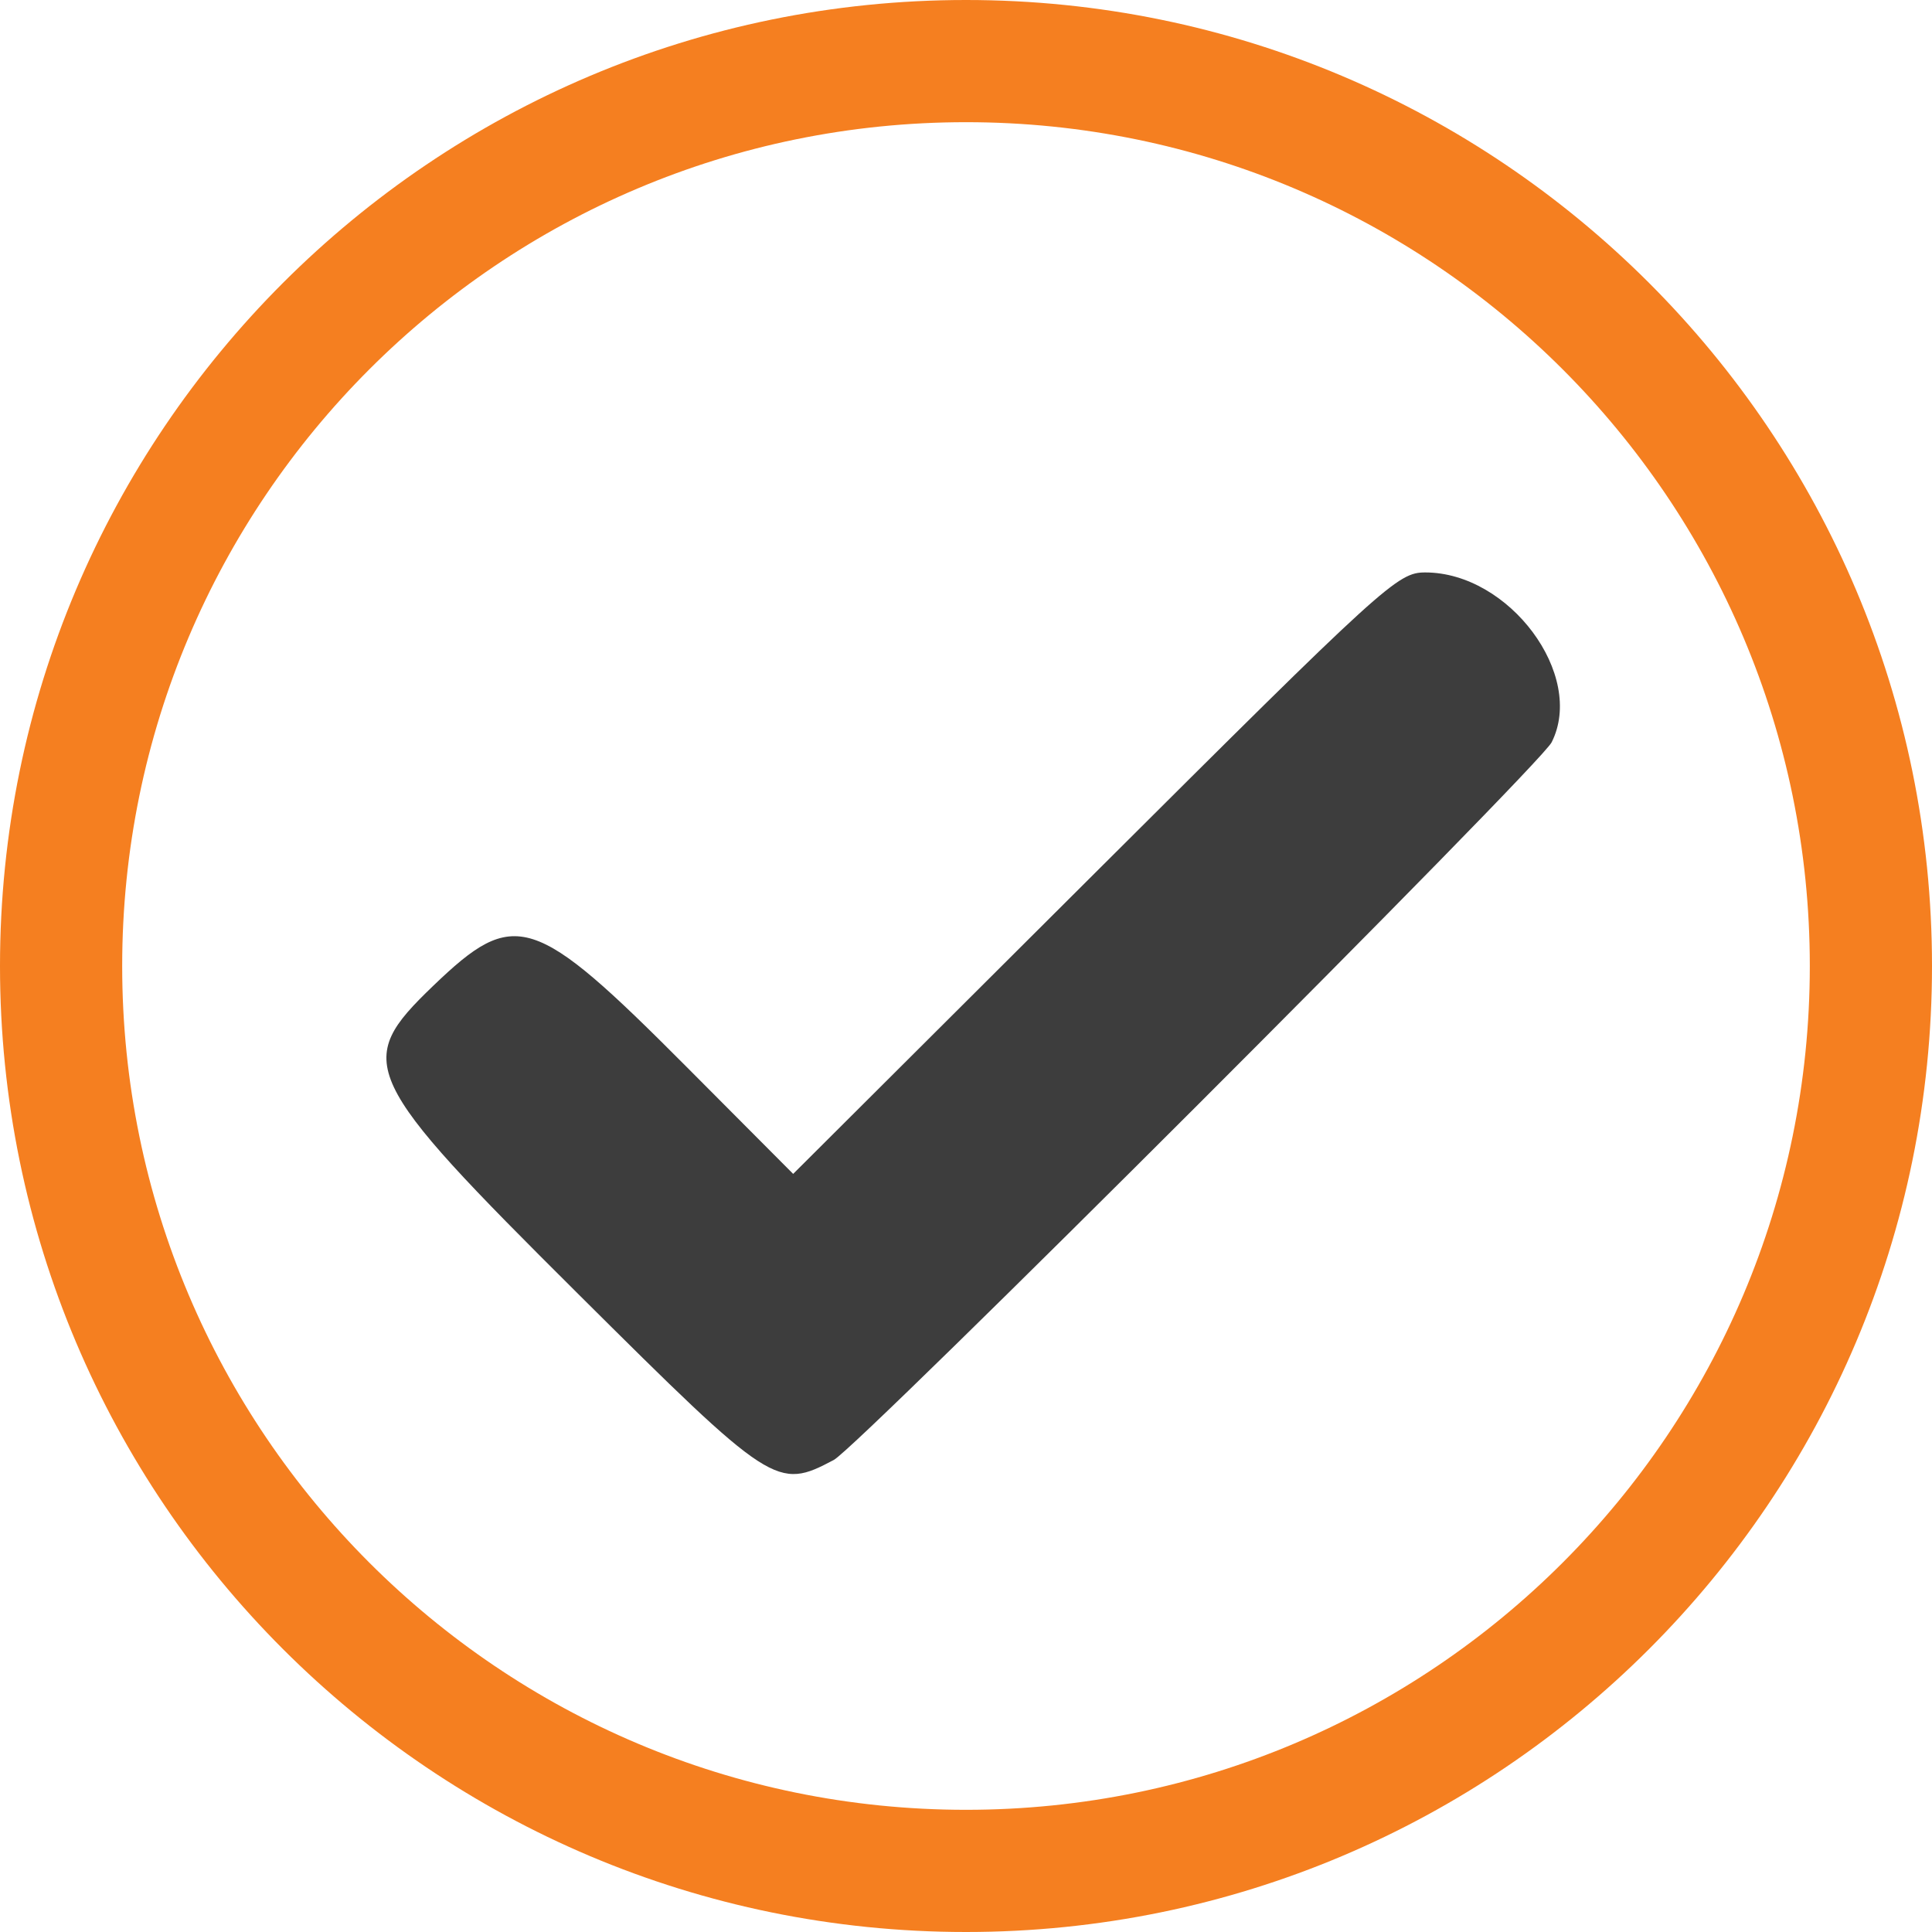 <?xml version="1.0" encoding="UTF-8"?> <svg xmlns="http://www.w3.org/2000/svg" width="135" height="135" viewBox="0 0 135 135" fill="none"> <path d="M135 67.5C135 104.779 104.779 135 67.5 135C30.221 135 0 104.779 0 67.5C0 30.221 30.221 0 67.5 0C104.779 0 135 30.221 135 67.5ZM8.538 67.5C8.538 100.064 34.936 126.462 67.5 126.462C100.064 126.462 126.462 100.064 126.462 67.5C126.462 34.936 100.064 8.538 67.5 8.538C34.936 8.538 8.538 34.936 8.538 67.5Z" fill="#F57F20"></path> <path fill-rule="evenodd" clip-rule="evenodd" d="M76.501 61.013L55.423 82.027L47.969 74.543C37.281 63.813 35.981 63.398 30.261 68.894C24.688 74.249 25.163 75.258 40.411 90.427C53.971 103.916 54.288 104.122 58.264 102.014C60.002 101.092 107.582 53.525 108.42 51.872C110.8 47.173 105.464 40 99.589 40C97.654 40 96.792 40.785 76.501 61.013Z" fill="#3D3D3D"></path> </svg> 